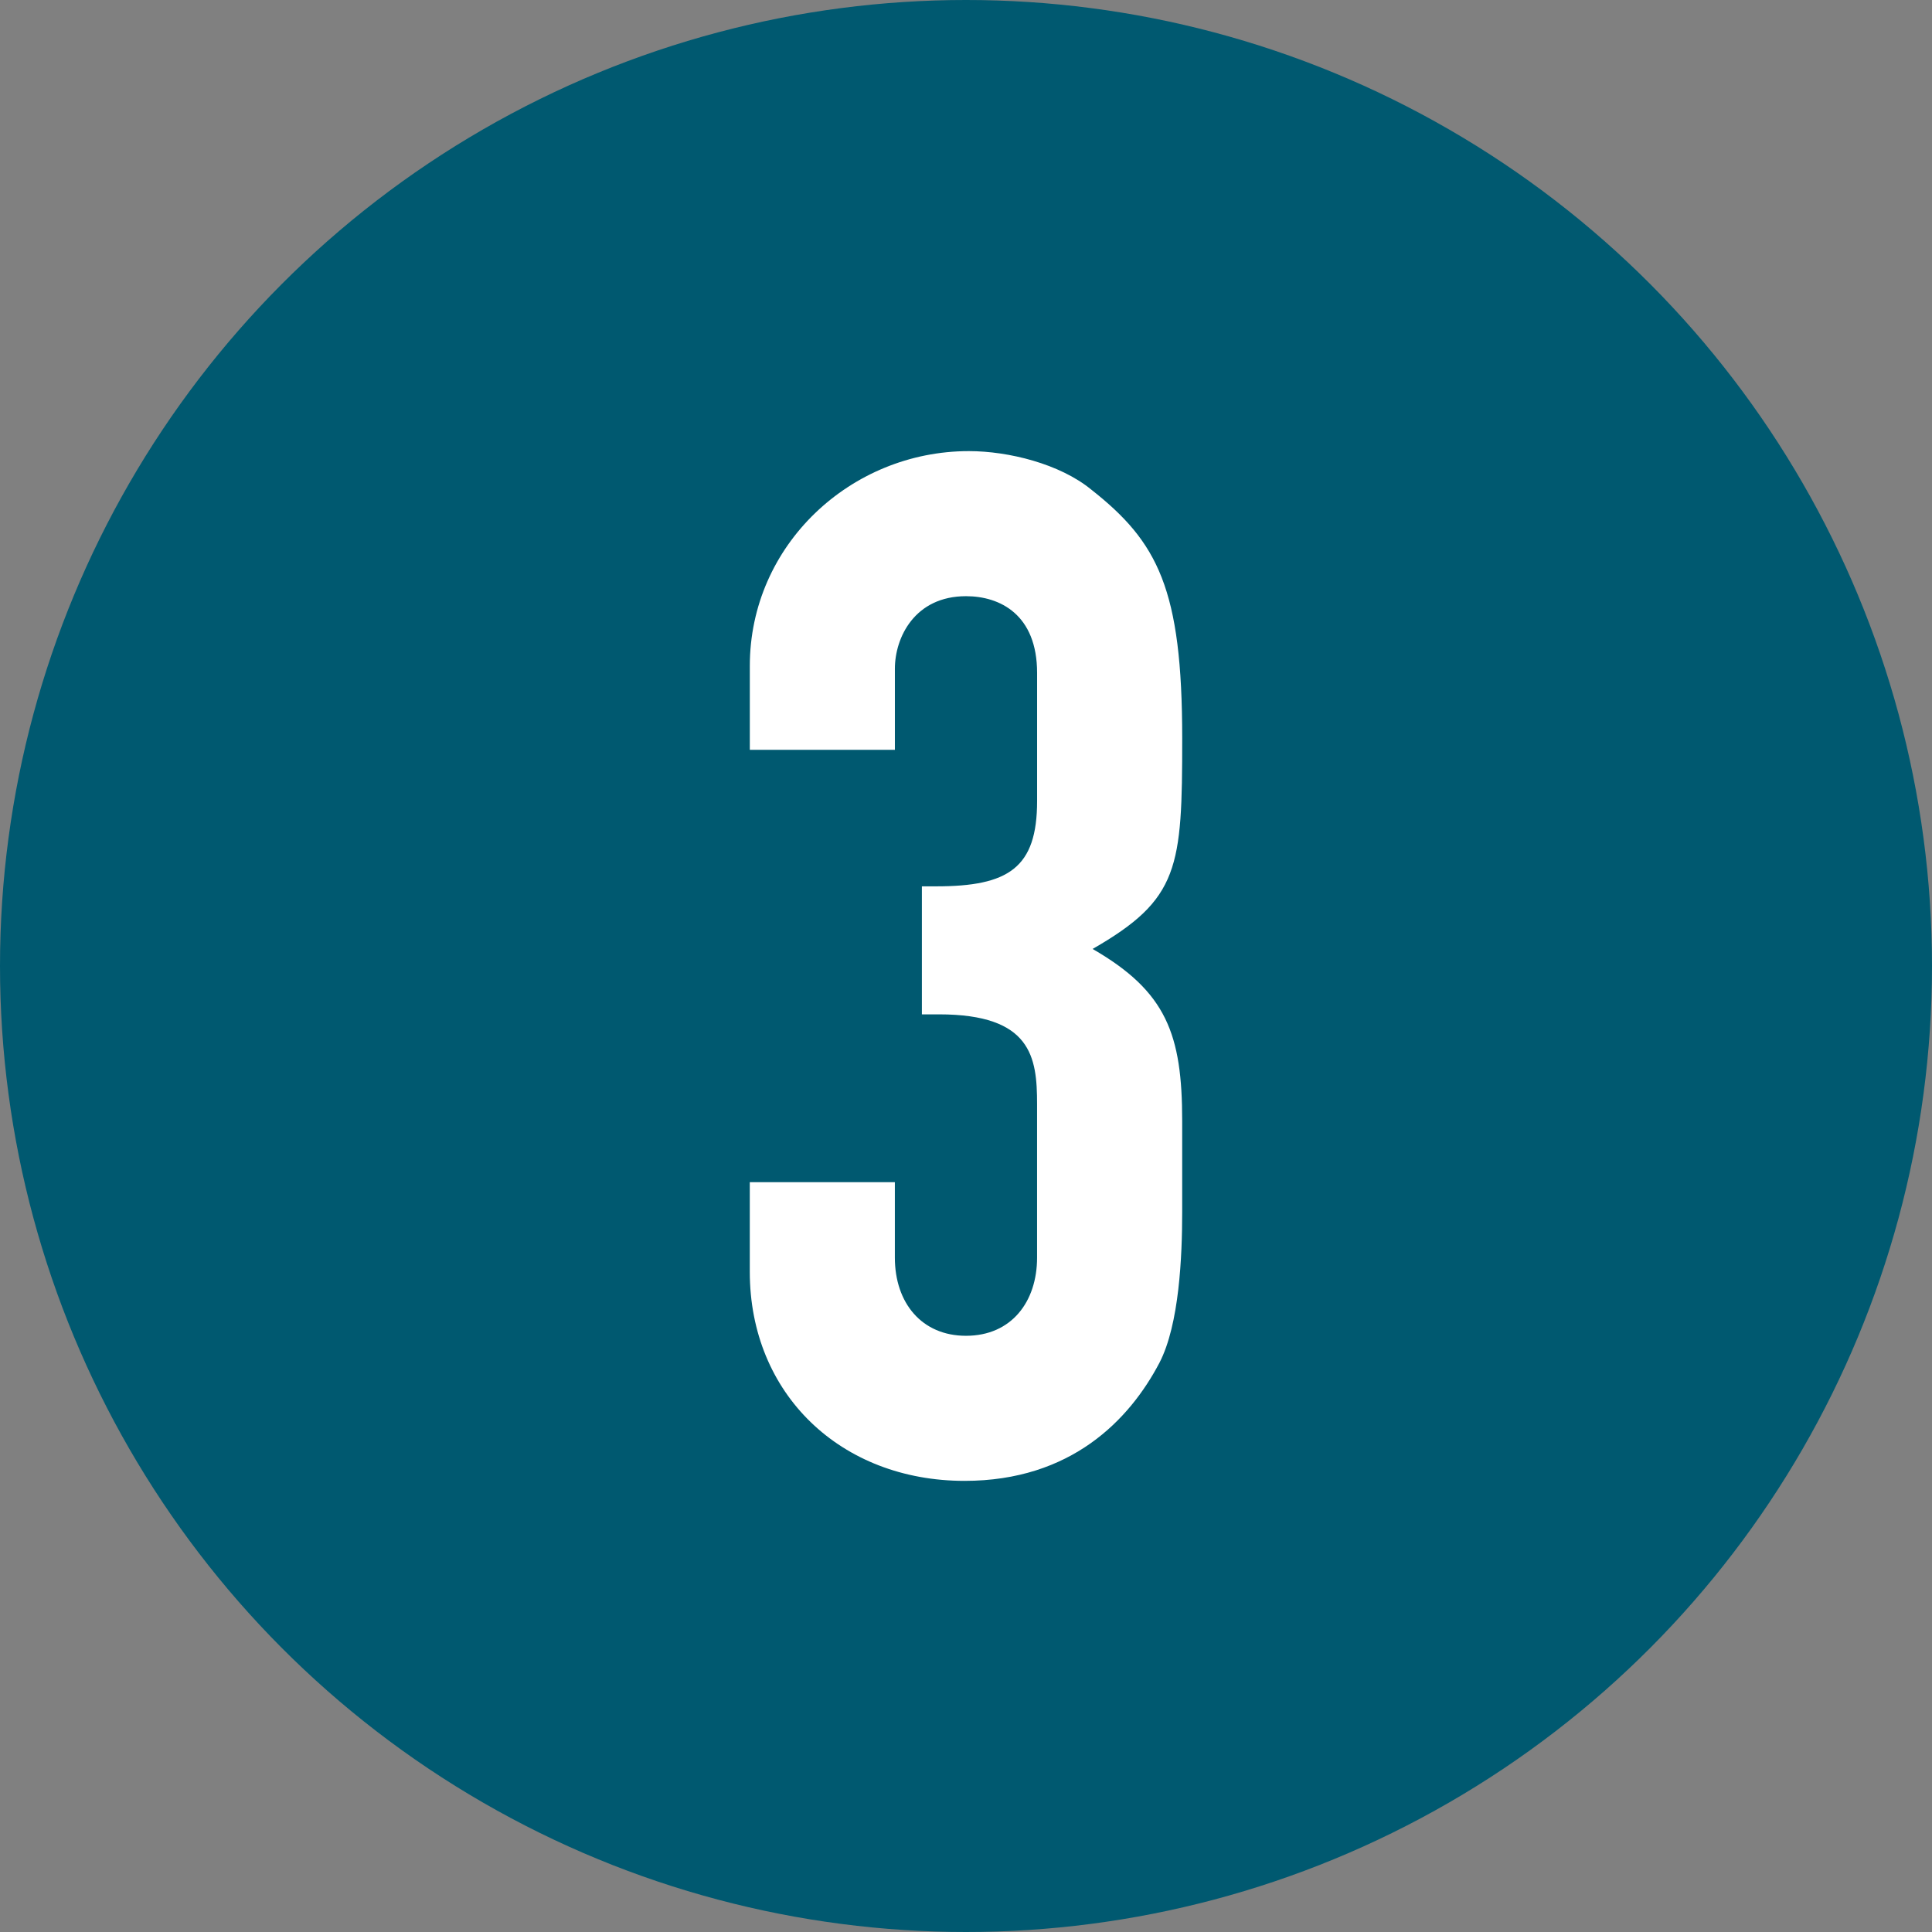 <?xml version="1.0" encoding="UTF-8"?>
<svg id="_レイヤー_1" data-name="レイヤー 1" xmlns="http://www.w3.org/2000/svg" width="77" height="77" viewBox="0 0 77 77">
  <rect x="0" y="0" width="77" height="77" fill="#808080" stroke="none"/>
  <defs>
    <style>
      .cls-1 {
        fill: #005970;
      }

      .cls-2 {
        fill: #fff;
      }
    </style>
  </defs>
  <circle class="cls-1" cx="38.5" cy="38.5" r="38.5"/>
  <path class="cls-2" d="M43.545,37.82c2.948,1.701,3.571,3.401,3.571,6.859v3.628c0,1.757-.113,4.478-.907,6.008-1.19,2.267-3.515,4.705-7.766,4.705-4.932,0-8.56-3.458-8.56-8.333v-3.571h5.782v3.005c0,1.814,1.077,3.117,2.834,3.117,1.814,0,2.834-1.36,2.834-3.117v-6.122c0-1.871-.227-3.572-3.911-3.572h-.68v-5.102h.567c2.891,0,4.025-.737,4.025-3.401v-5.102c0-2.324-1.474-3.061-2.834-3.061-2.041,0-2.834,1.644-2.834,2.891v3.231h-5.782v-3.344c0-4.819,4.025-8.56,8.73-8.56,1.587,0,3.628,.51,4.875,1.531,2.664,2.097,3.628,3.967,3.628,9.92,0,5.158-.113,6.406-3.571,8.39Z"/>
</svg>